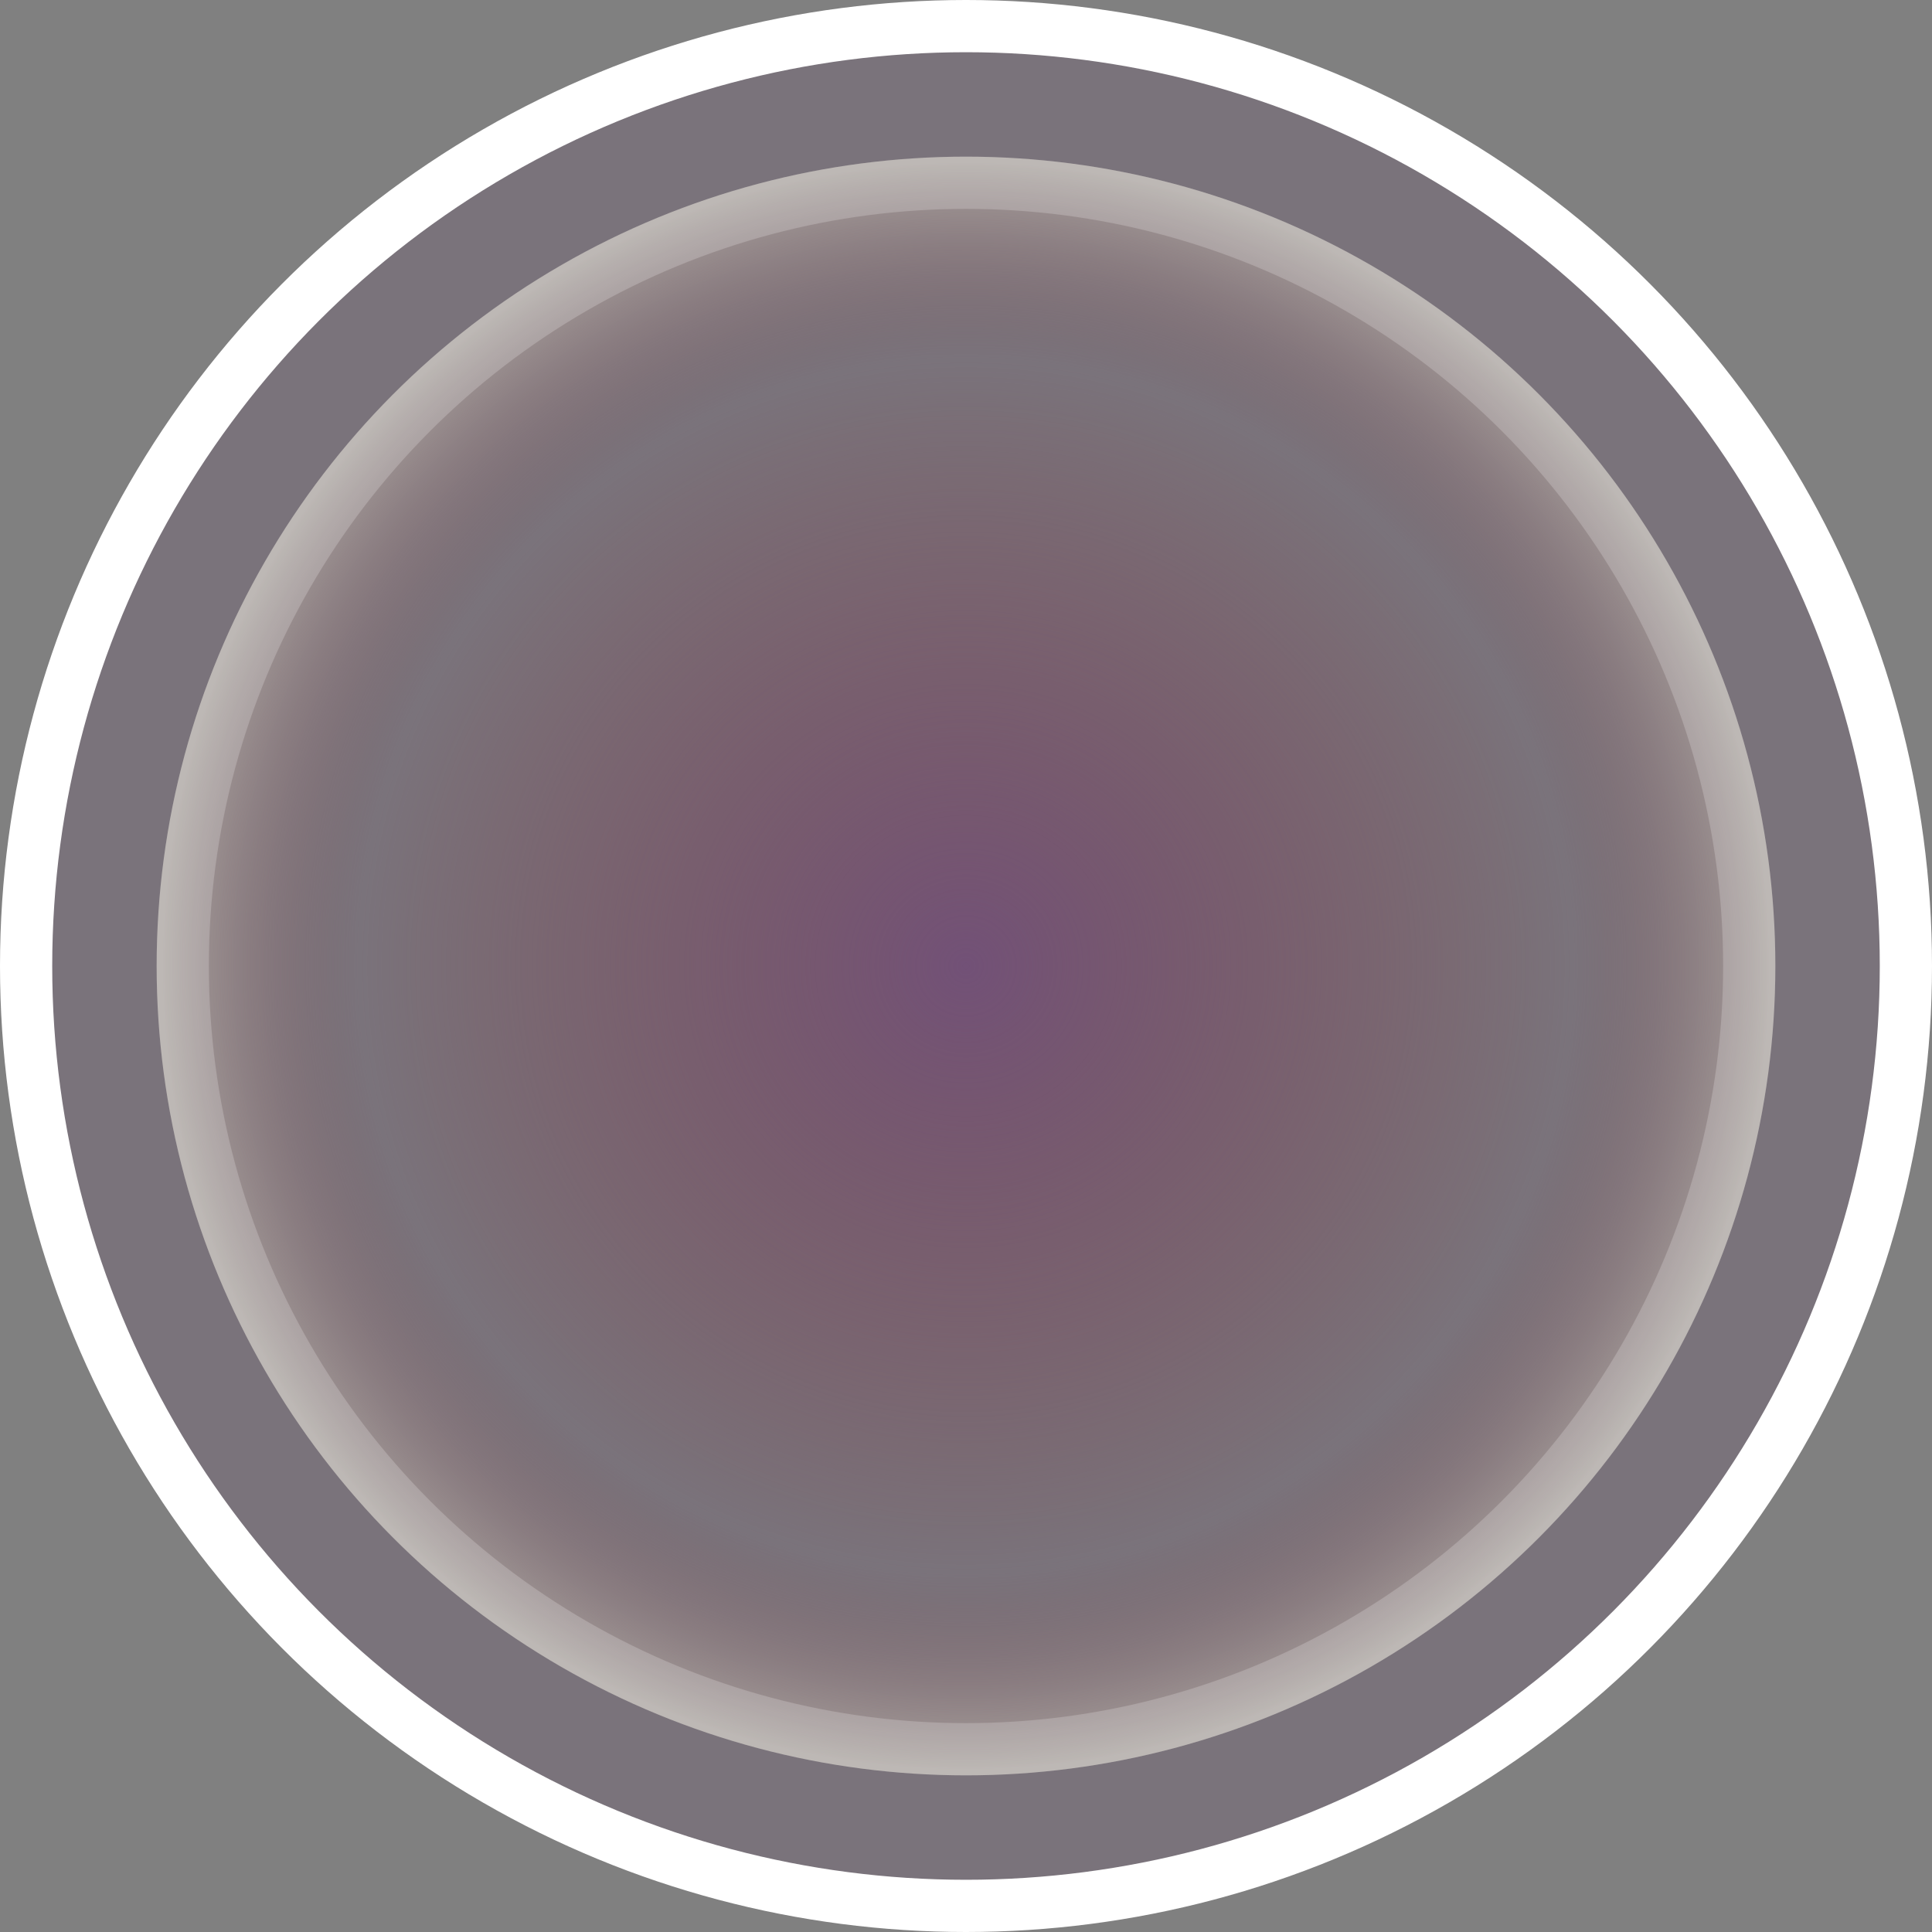 <svg width="37" height="37" viewBox="0 0 37 37" fill="none" xmlns="http://www.w3.org/2000/svg">
<rect x="0" y="0" width="37" height="37" fill="#808080" stroke="none"/>
<circle cx="18.5" cy="18.5" r="18" fill="#4B1154" fill-opacity="0.12" stroke="white"/>
<circle cx="18.5" cy="18.5" r="15.5" fill="url(#paint0_radial_2373_699)"/>
<circle cx="18.5" cy="18.5" r="15" stroke="white" stroke-opacity="0.2"/>
<defs>
<radialGradient id="paint0_radial_2373_699" cx="0" cy="0" r="1" gradientUnits="userSpaceOnUse" gradientTransform="translate(18.5 18.5) rotate(90) scale(15.5)">
<stop stop-color="#725177"/>
<stop offset="0.755" stop-color="#7B444C" stop-opacity="0"/>
<stop offset="1" stop-color="#D3CEC0" stop-opacity="0.56"/>
</radialGradient>
</defs>
</svg>
